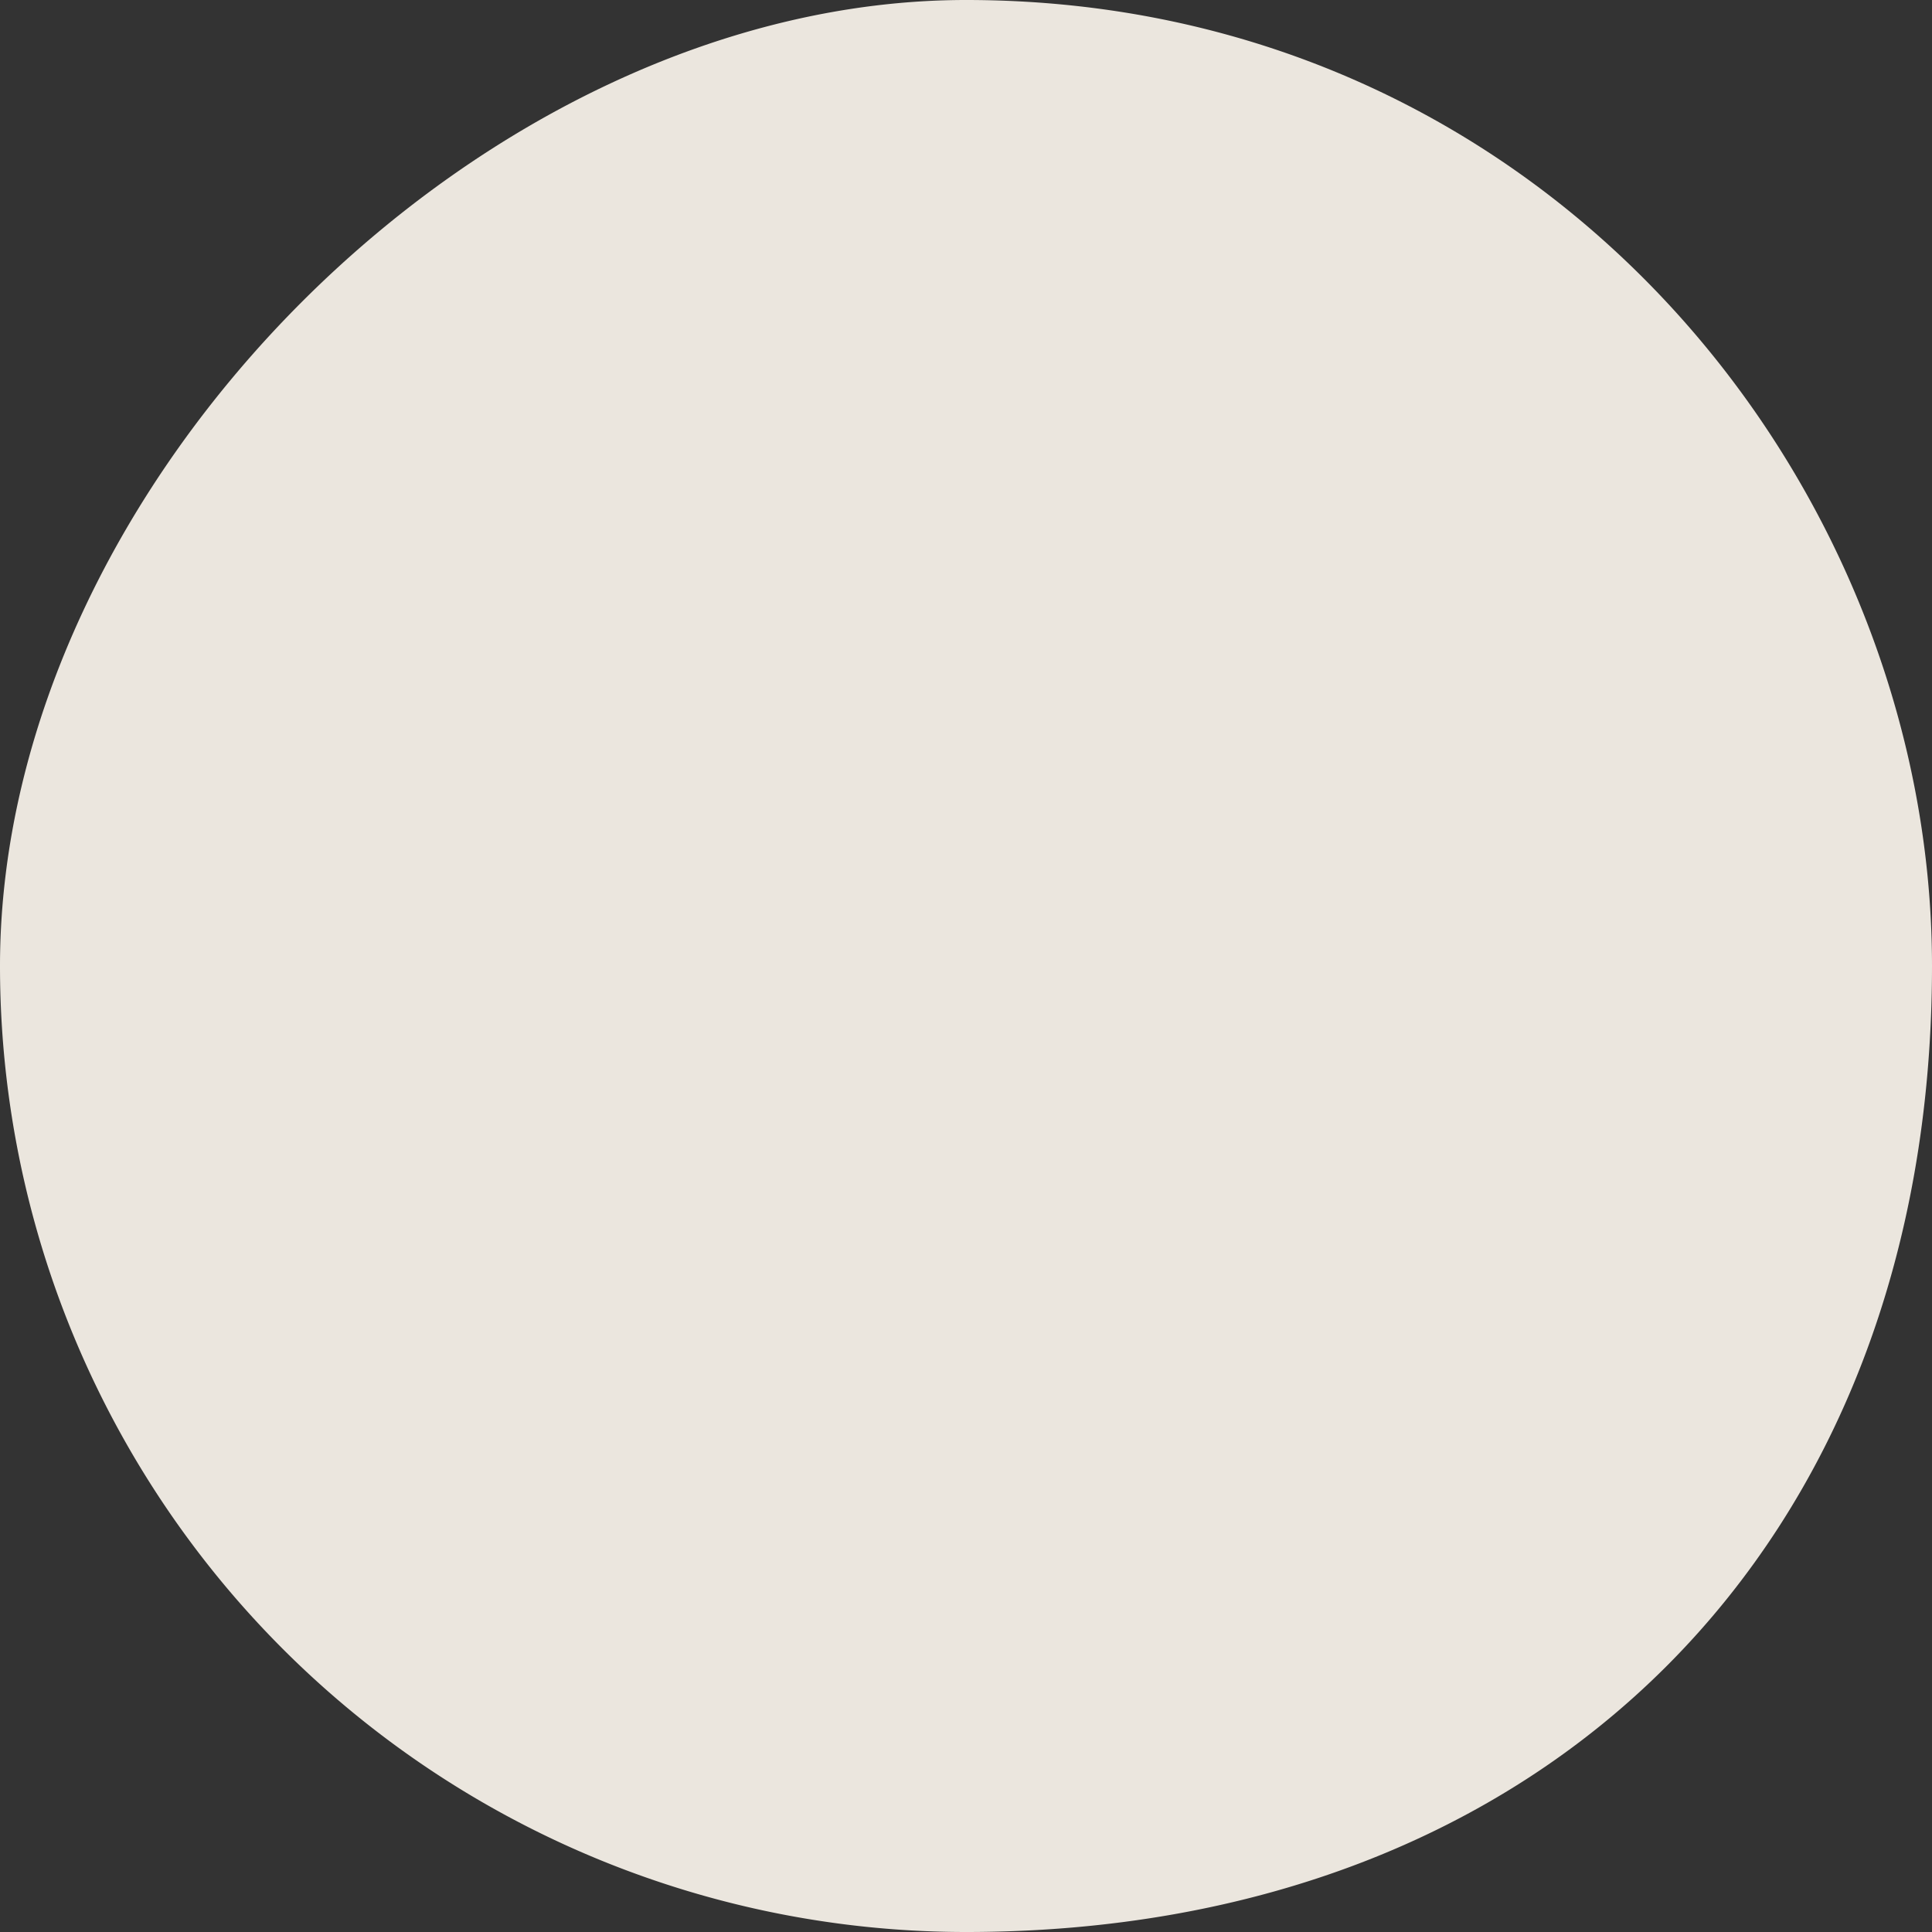 <svg width="2" height="2" fill="none" xmlns="http://www.w3.org/2000/svg"><rect width="100%" height="100%" fill="#333333" stroke="none"/><path opacity=".9" d="M0 1c0-.5.5-1 1-1 .6 0 1 .5 1 1 0 .6-.4 1-1 1a1 1 0 0 1-1-1Z" fill="#FFFAF1"/></svg>
